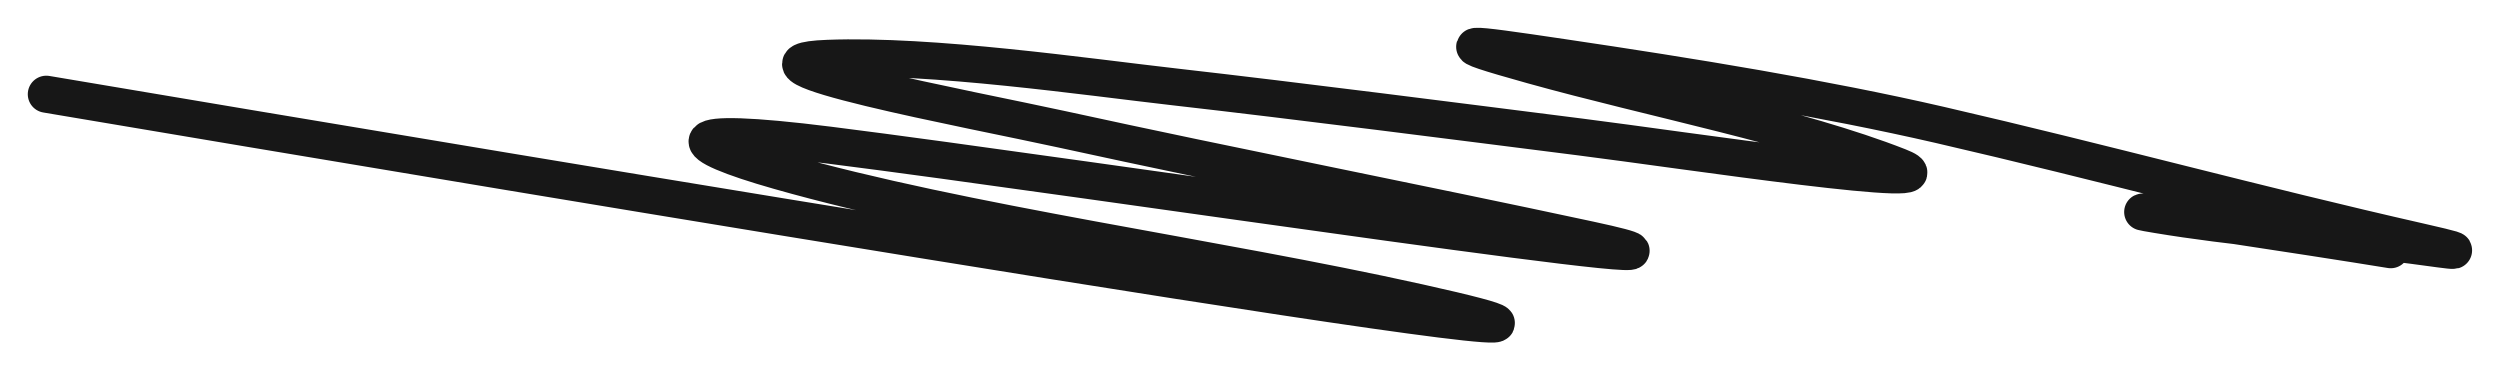 <?xml version="1.0" encoding="UTF-8"?> <svg xmlns="http://www.w3.org/2000/svg" width="54" height="8" viewBox="0 0 54 8" fill="none"><path d="M51.64 5.394C49.994 5.124 44.967 4.364 46.606 4.638C48.191 4.903 50.084 5.06 51.772 5.257C52.647 5.359 53.743 5.556 52.298 5.227C48.738 4.419 45.44 3.515 41.9 2.698C39.407 2.123 36.553 1.657 33.74 1.24C31.615 0.925 31.124 0.861 33.098 1.412C35.68 2.131 38.852 2.749 41.012 3.597C42.465 4.167 36.345 3.238 34.135 2.959C31.534 2.63 28.027 2.179 25.382 1.878C23.461 1.66 20.131 1.174 17.88 1.26C15.499 1.35 20.994 2.368 22.931 2.792C26.677 3.611 30.566 4.368 34.332 5.178C39.143 6.213 23.379 3.822 17.913 3.135C14.449 2.7 14.728 3.098 16.827 3.695C20.847 4.84 26.206 5.546 30.647 6.534C39.536 8.511 10.649 3.664 1 2.035" stroke="#171717" stroke-width="0.8" stroke-linecap="round"></path></svg> 